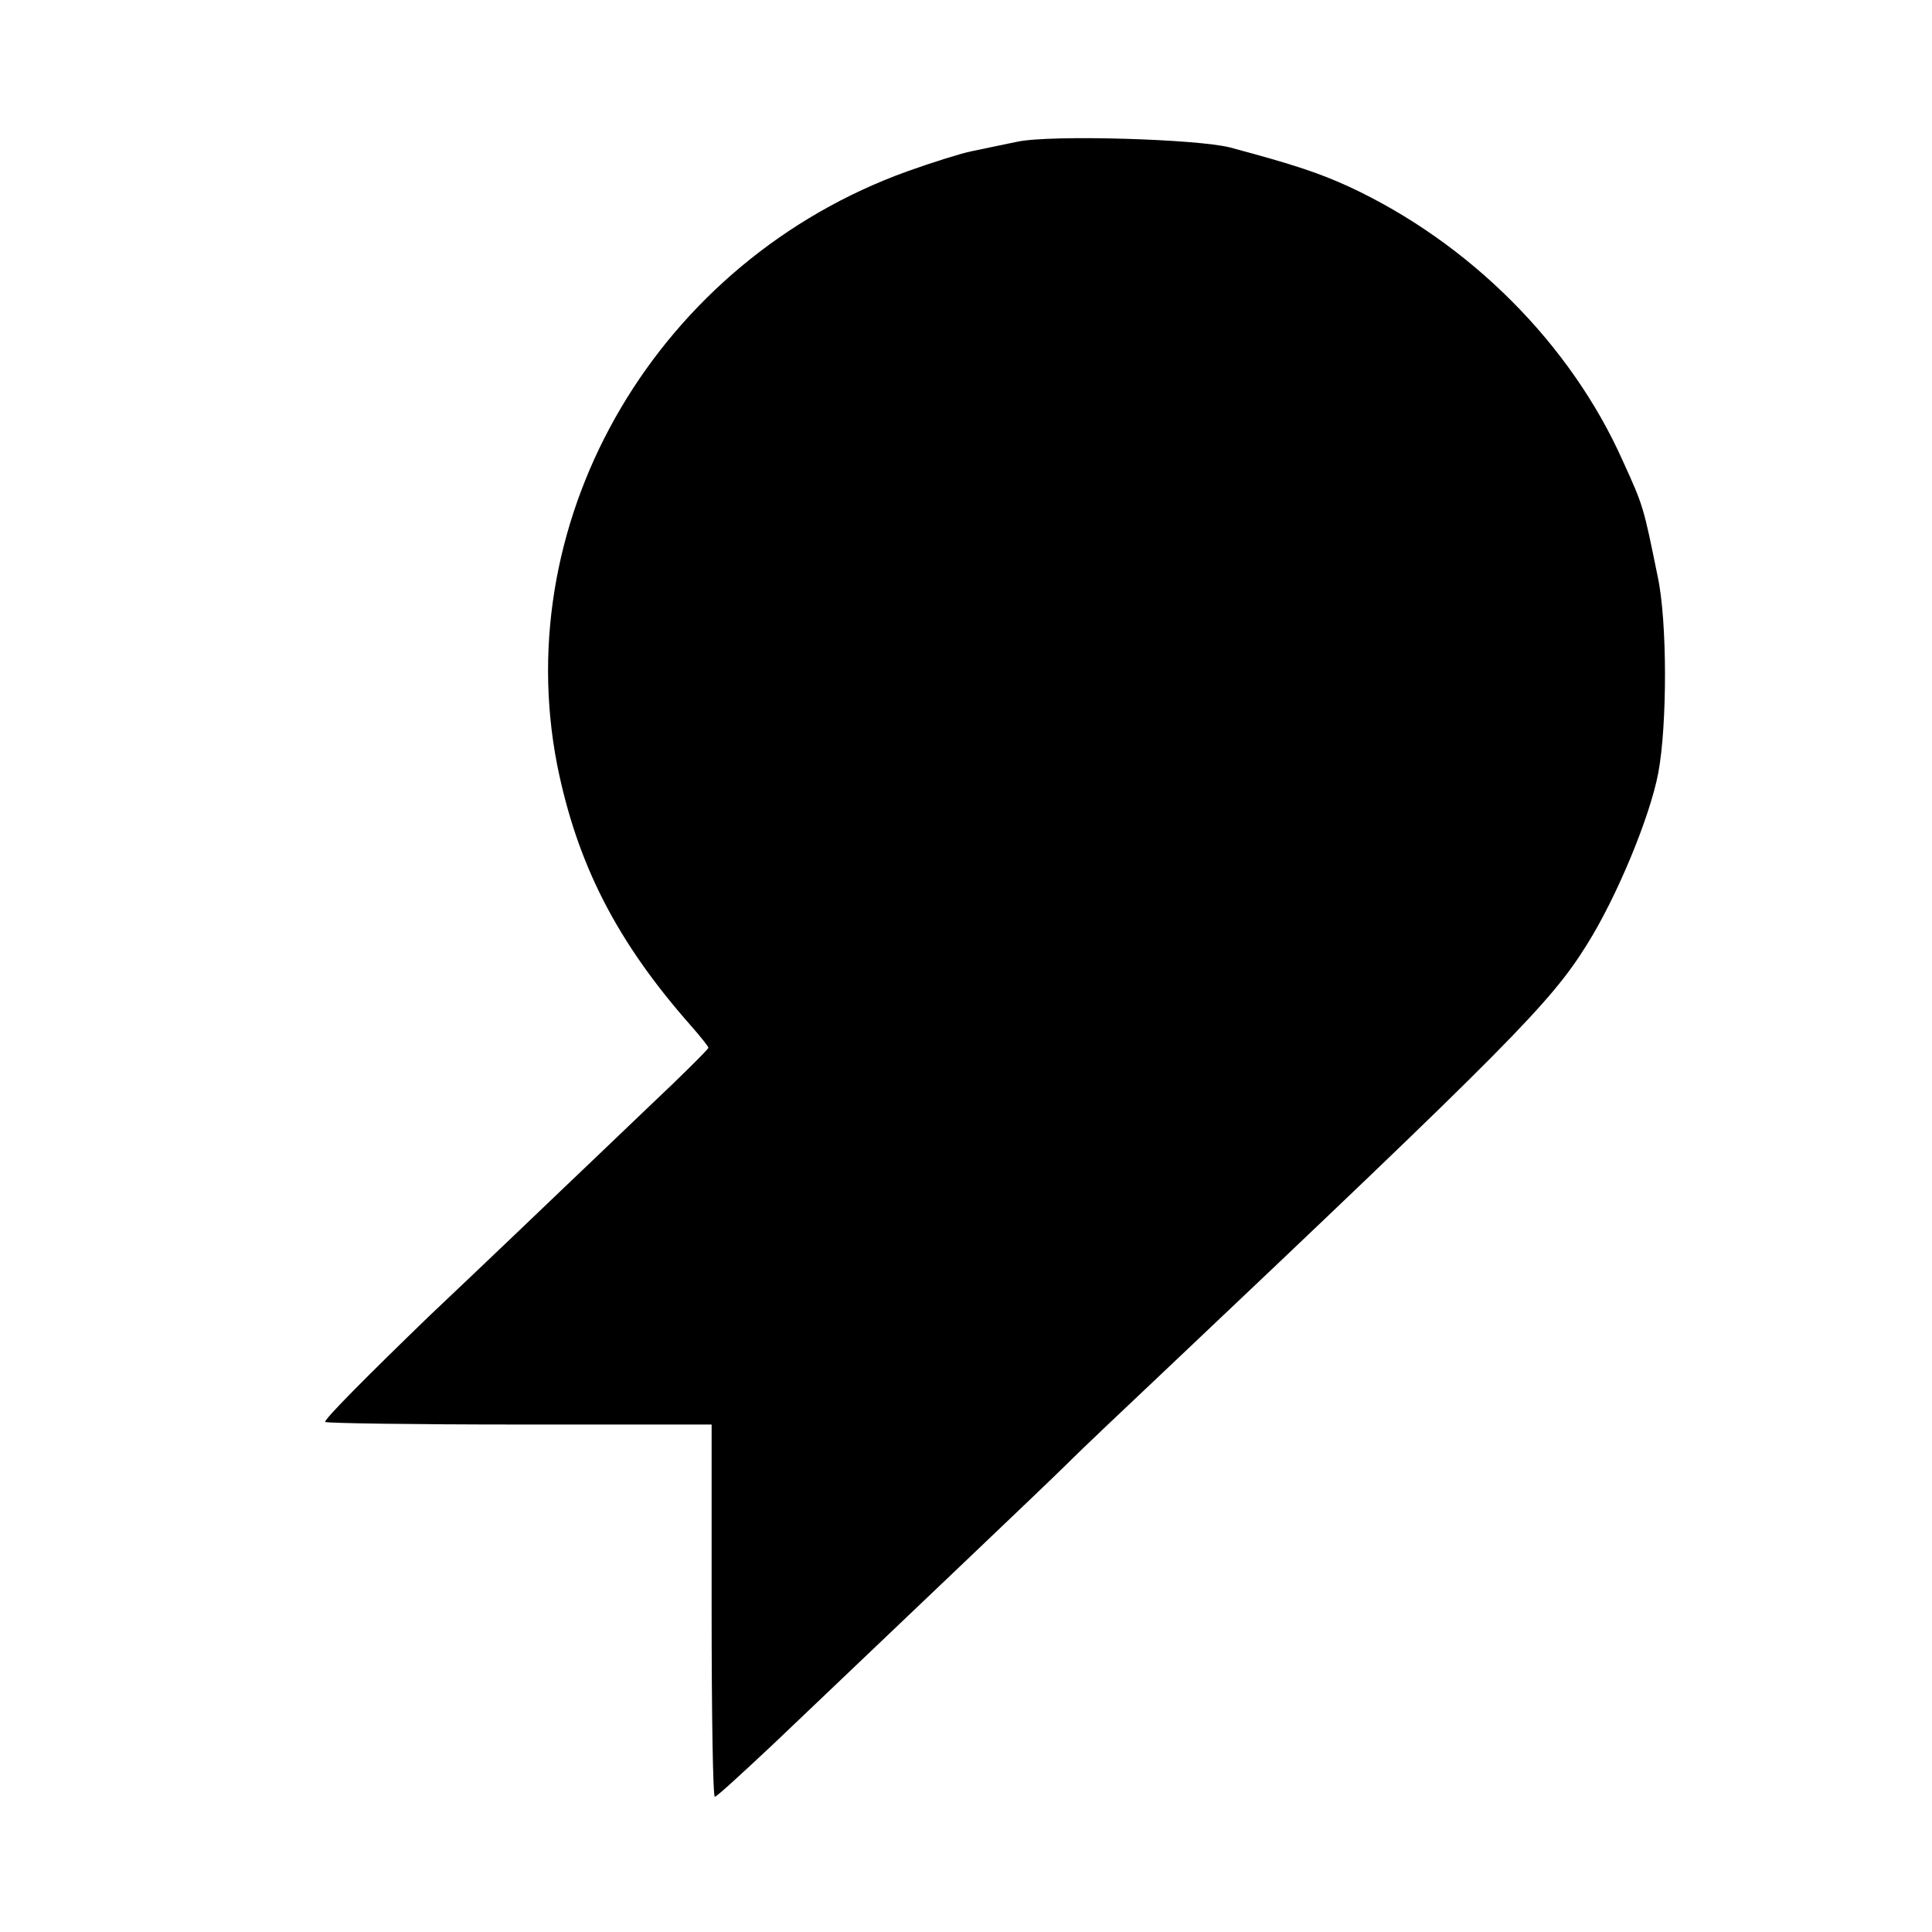 <?xml version="1.0" standalone="no"?>
<!DOCTYPE svg PUBLIC "-//W3C//DTD SVG 20010904//EN"
 "http://www.w3.org/TR/2001/REC-SVG-20010904/DTD/svg10.dtd">
<svg version="1.0" xmlns="http://www.w3.org/2000/svg"
 width="300pt" height="300pt" viewBox="0 0 300 300"
 preserveAspectRatio="xMidYMid meet">
<g transform="translate(0,300) scale(0.1,-0.1)"
fill="#000000" stroke="none">
<path d="M1580 2780 c-25 -5 -57 -12 -72 -15 -15 -3 -60 -17 -99 -31 -386
-139 -619 -534 -544 -921 31 -155 93 -276 209 -407 14 -16 26 -31 26 -33 0 -2
-41 -43 -92 -91 -50 -48 -110 -105 -133 -127 -23 -22 -117 -112 -209 -199 -91
-88 -164 -161 -161 -164 2 -2 138 -4 302 -4 l298 0 0 -289 c0 -159 2 -289 5
-289 3 0 43 37 90 81 255 243 409 389 455 434 28 28 96 92 151 144 540 511
602 574 658 664 46 73 98 198 111 267 14 75 14 236 -1 305 -22 108 -22 109
-54 179 -81 182 -238 339 -425 426 -46 21 -84 34 -185 61 -50 13 -277 20 -330
9z"/>
</g>
</svg>
